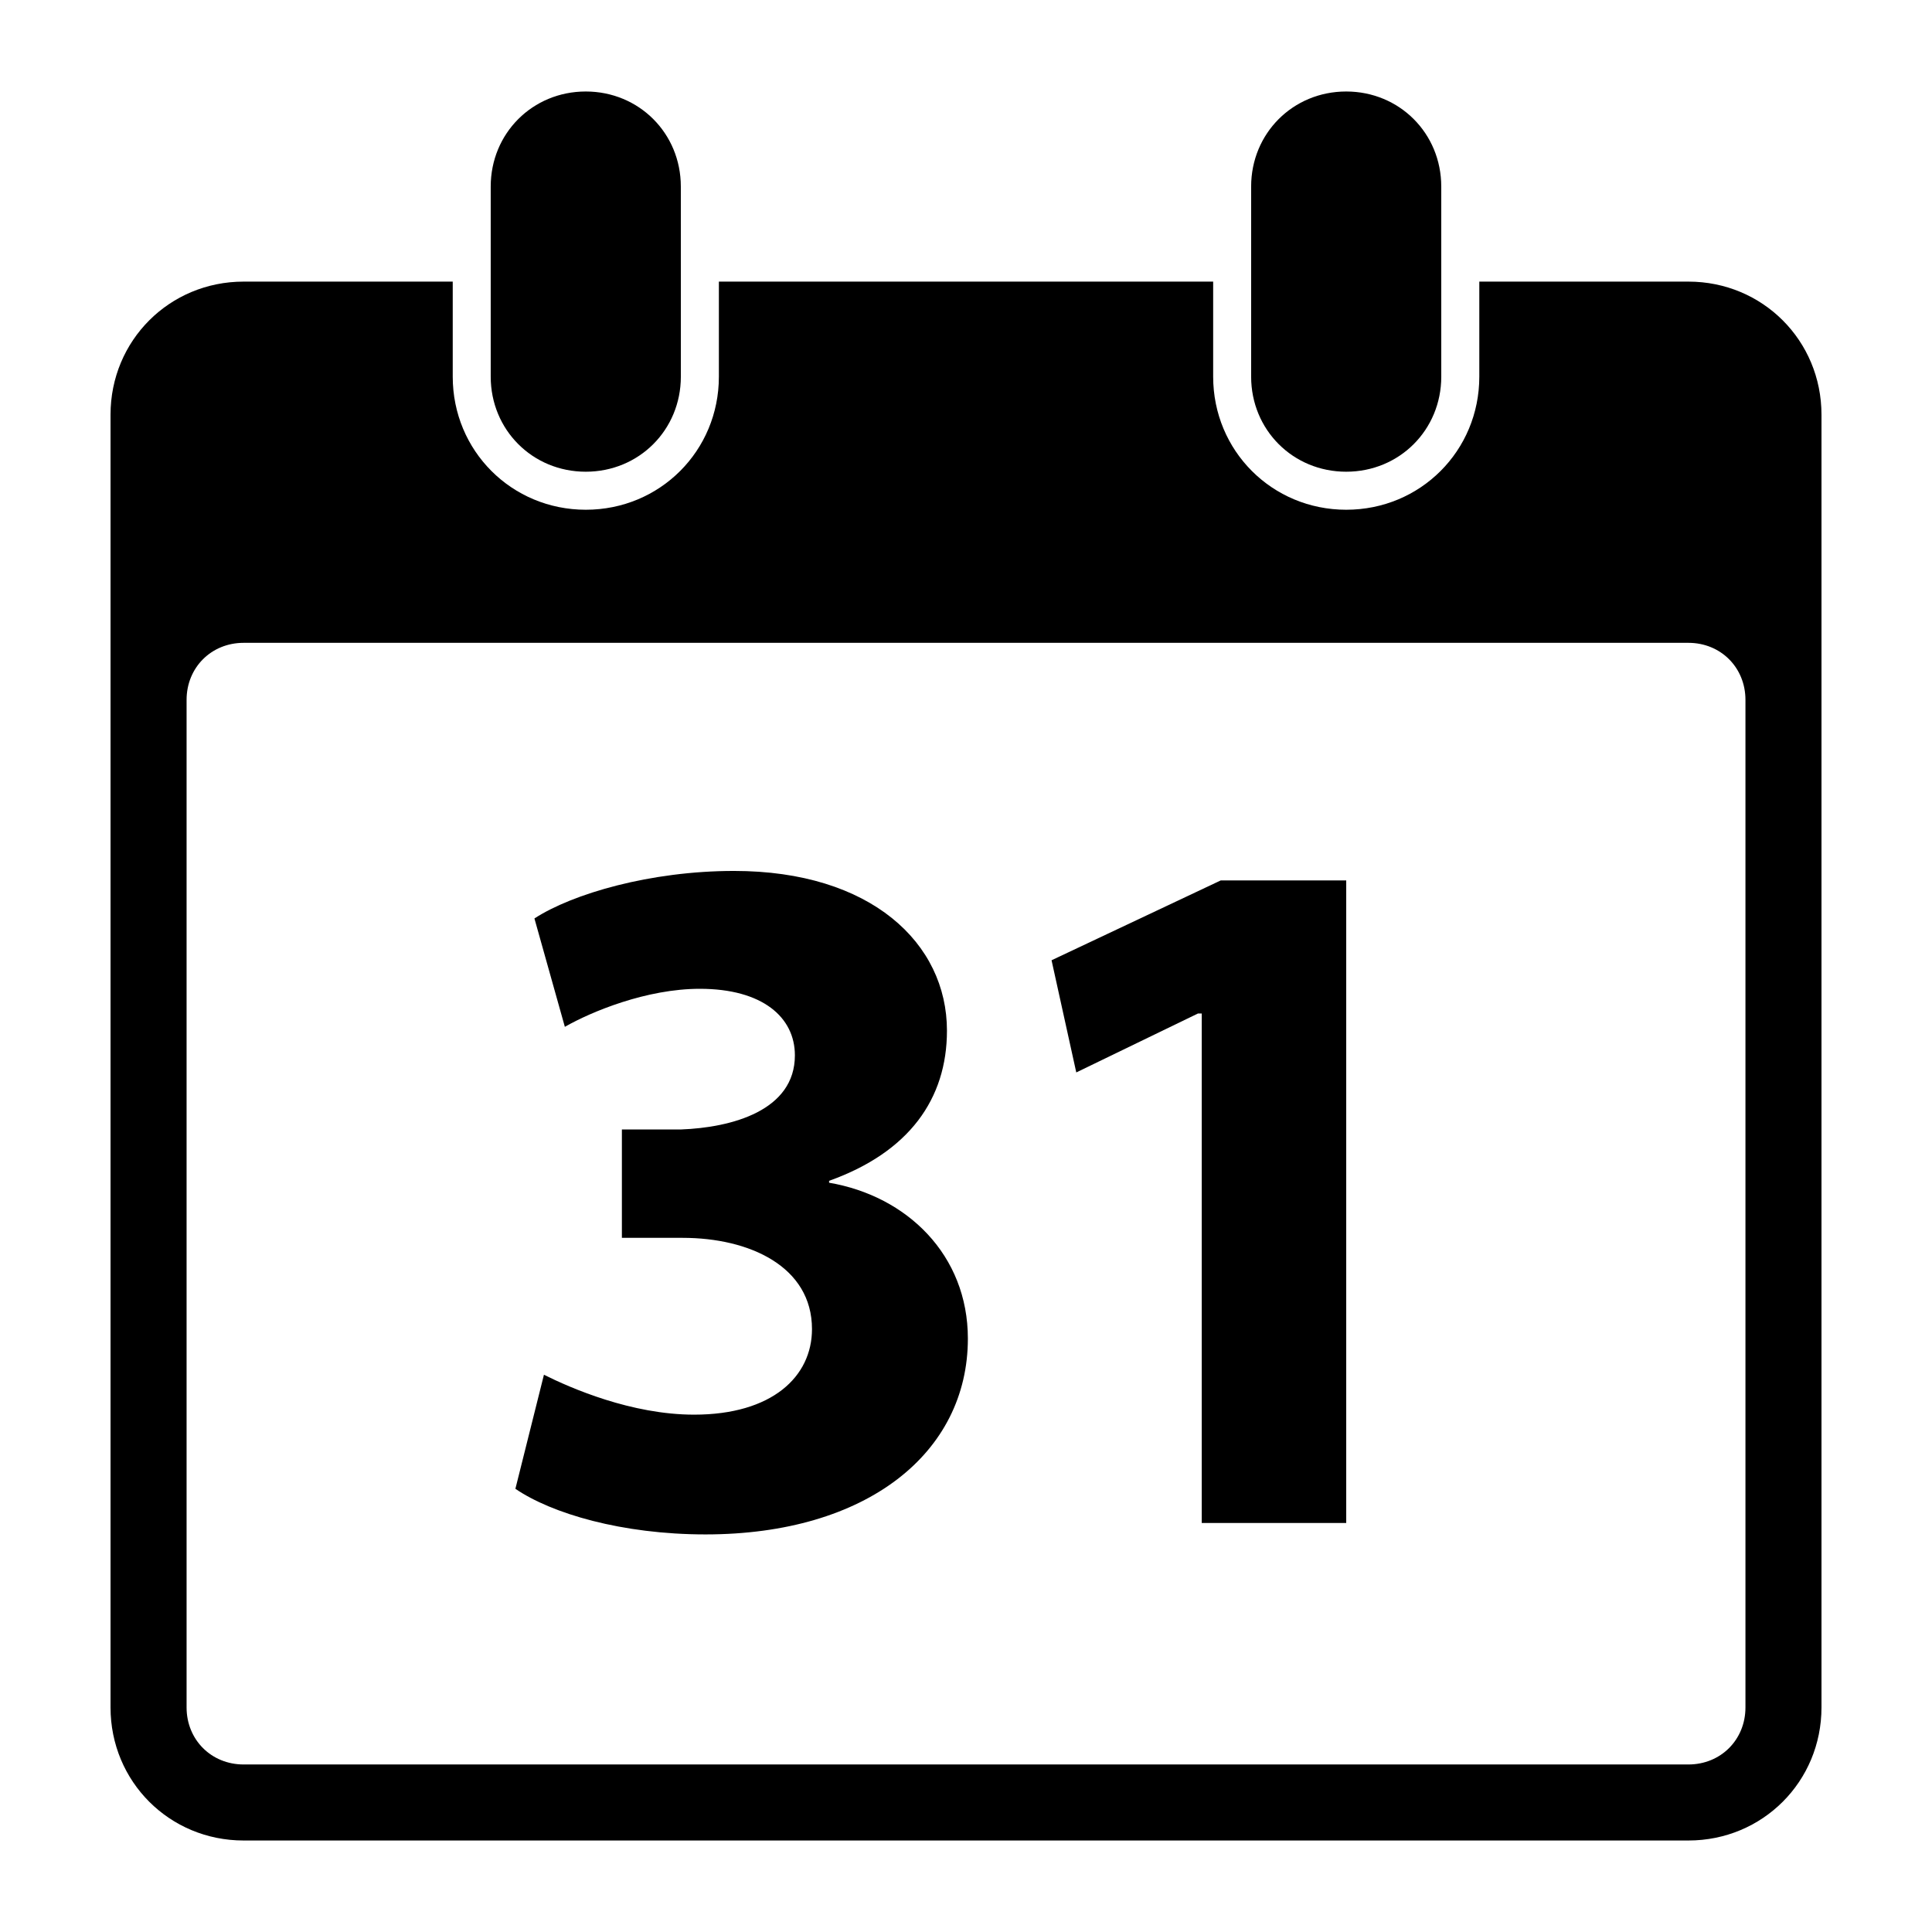 <?xml version="1.0" encoding="UTF-8"?>
<!-- The Best Svg Icon site in the world: iconSvg.co, Visit us! https://iconsvg.co -->
<svg fill="#000000" width="800px" height="800px" version="1.1" viewBox="144 144 512 512" xmlns="http://www.w3.org/2000/svg">
 <g>
  <path d="m591.45 218.63h-55.418v25.191c0 19.648-15.617 35.266-35.266 35.266-19.648 0-35.266-15.617-35.266-35.266v-25.191h-130.99v25.191c0 19.648-15.617 35.266-35.266 35.266-19.648 0-35.266-15.617-35.266-35.266v-25.191h-55.422c-19.648 0-35.266 15.617-35.266 35.266v342.59c0 19.648 15.617 35.266 35.266 35.266h382.89c19.648 0 35.266-15.617 35.266-35.266v-342.59c0-19.648-15.617-35.266-35.266-35.266zm15.113 377.86c0 8.566-6.551 15.113-15.113 15.113h-382.89c-8.566 0-15.113-6.551-15.113-15.113v-267.02c0-8.566 6.551-15.113 15.113-15.113h382.89c8.566 0 15.113 6.551 15.113 15.113z"/>
  <path d="m299.24 269.01c14.105 0 25.191-11.082 25.191-25.191l-0.004-50.379c0-14.105-11.082-25.191-25.191-25.191-14.105 0-25.191 11.082-25.191 25.191v50.383c0.004 14.105 11.086 25.188 25.195 25.188z"/>
  <path d="m500.76 269.01c14.105 0 25.191-11.082 25.191-25.191l-0.004-50.379c0-14.105-11.082-25.191-25.191-25.191-14.105 0-25.191 11.082-25.191 25.191v50.383c0.004 14.105 11.086 25.188 25.195 25.188z"/>
  <path d="m288.15 508.32c7.055 3.527 23.176 10.578 39.801 10.578 20.656 0 31.234-10.078 31.234-22.672 0-16.625-16.625-24.184-34.258-24.184h-16.121v-28.719h15.617c13.602-0.504 30.23-5.039 30.23-19.648 0-10.078-8.566-17.633-25.191-17.633-14.105 0-28.719 6.047-35.77 10.078l-8.062-28.719c10.078-6.551 30.73-12.594 52.898-12.594 36.273 0 56.426 19.145 56.426 42.32 0 18.137-10.078 32.242-31.234 39.801v0.504c20.656 3.527 36.777 19.145 36.777 41.312 0 30.23-26.703 51.891-69.527 51.891-22.168 0-40.809-5.543-50.383-12.09z"/>
  <path d="m461.97 412.59h-0.504l-32.242 15.617-6.551-29.727 44.84-21.16h33.25v170.29h-38.289v-135.02z"/>
 </g>
</svg>